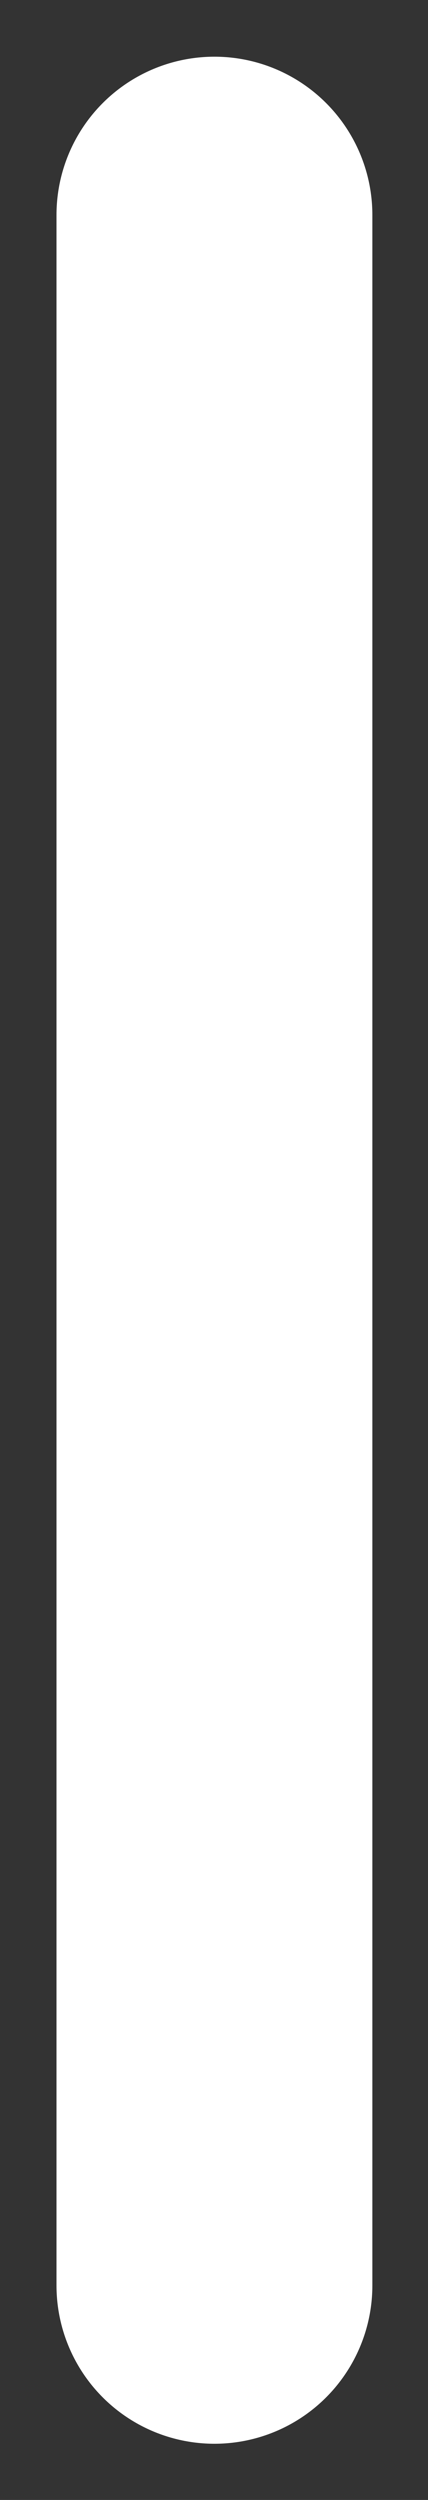 <svg xmlns="http://www.w3.org/2000/svg" xmlns:xlink="http://www.w3.org/1999/xlink" preserveAspectRatio="xMidYMid meet" viewBox="54.25 13.3 4 23.31"><rect x="54.25" y="13.3" width="4" height="23.31" fill="#333333" stroke="none"/><path stroke-linecap="round" transform="matrix(0, -0.738, 0.738, 0, 54.778, 36.086)" fill="none" stroke-linejoin="miter" d="M 2 2 L 28.159 2 " stroke="#ffffff" stroke-width="4" stroke-opacity="1" stroke-miterlimit="4"></path></svg>